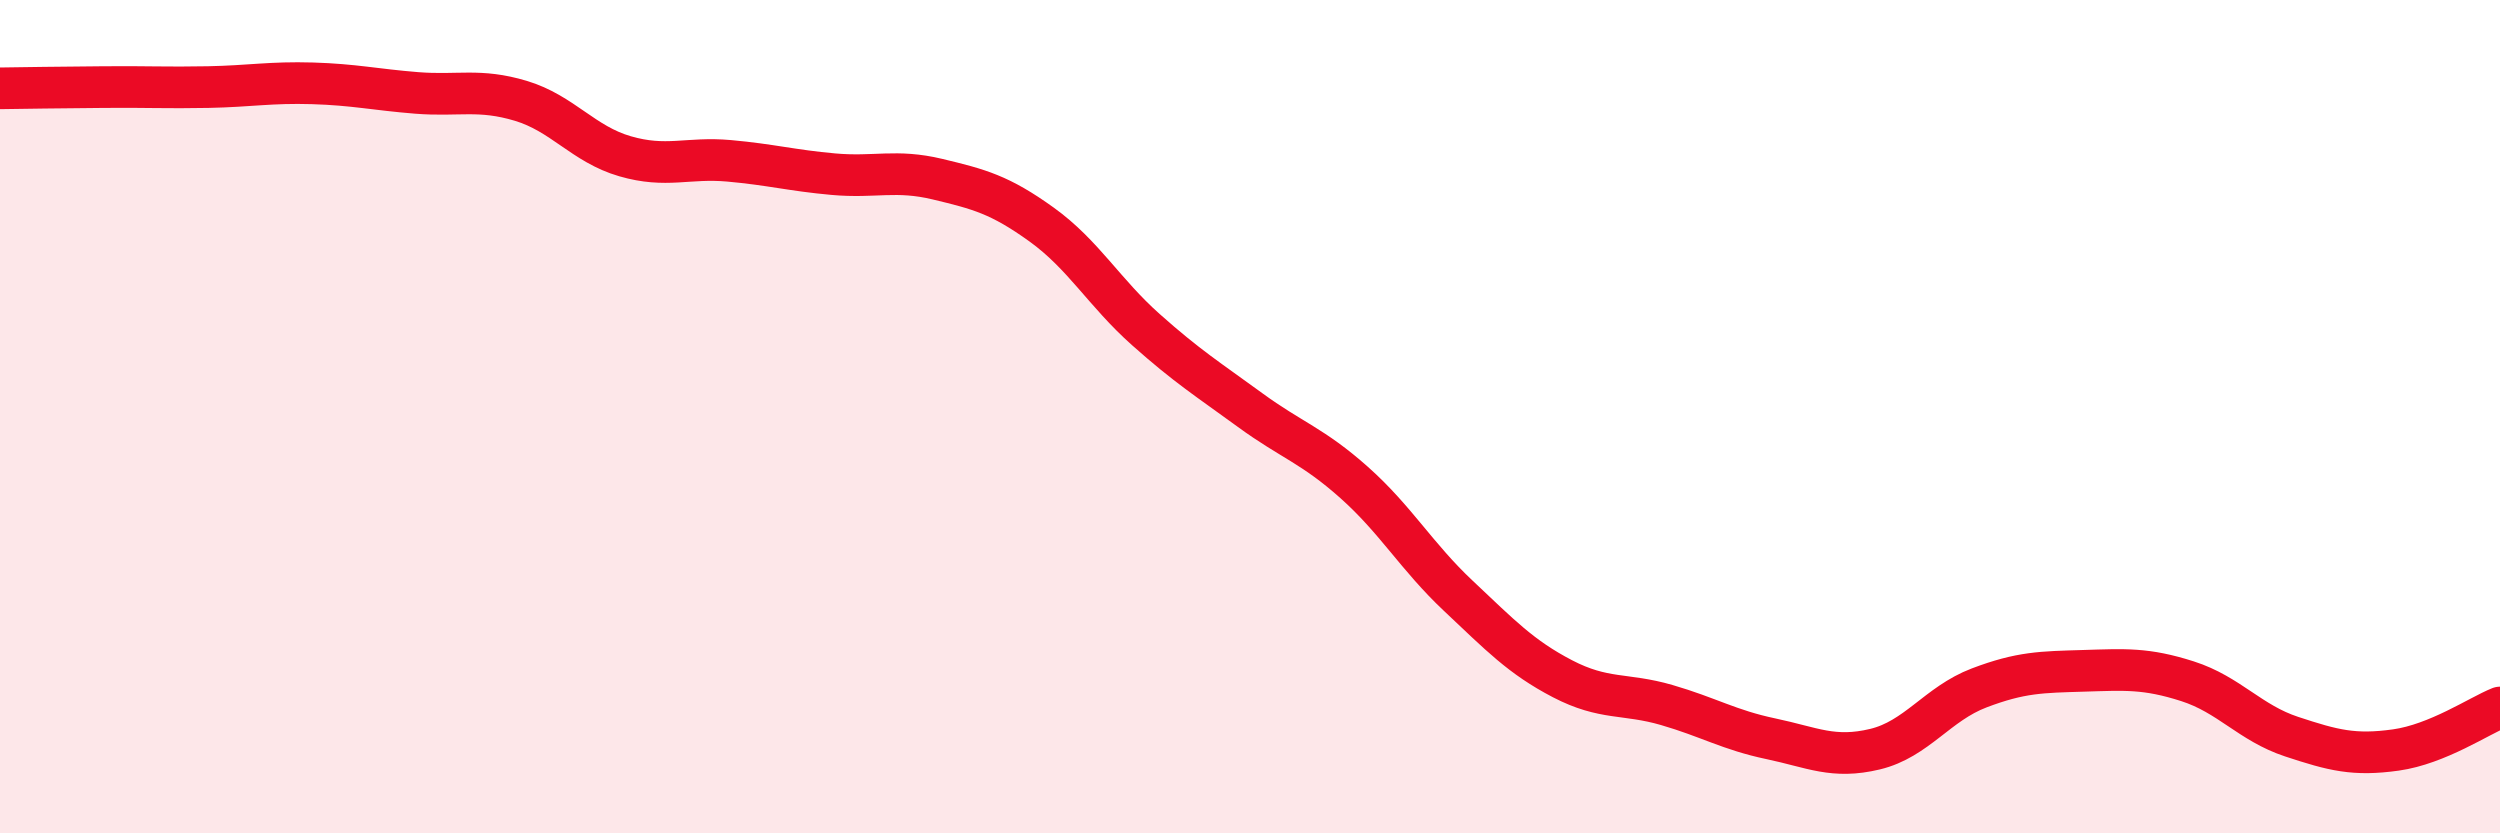 
    <svg width="60" height="20" viewBox="0 0 60 20" xmlns="http://www.w3.org/2000/svg">
      <path
        d="M 0,2.12 C 0.5,2.11 1.5,2.1 2.5,2.09 C 3.5,2.08 4,2.11 5,2.09 C 6,2.07 6.5,1.97 7.5,2 C 8.5,2.03 9,2.15 10,2.23 C 11,2.31 11.5,2.12 12.5,2.42 C 13.5,2.72 14,3.46 15,3.75 C 16,4.04 16.5,3.77 17.5,3.86 C 18.5,3.95 19,4.09 20,4.18 C 21,4.27 21.5,4.06 22.5,4.3 C 23.5,4.54 24,4.67 25,5.39 C 26,6.11 26.5,7.02 27.5,7.91 C 28.5,8.8 29,9.11 30,9.84 C 31,10.57 31.5,10.69 32.5,11.58 C 33.5,12.47 34,13.36 35,14.3 C 36,15.24 36.5,15.77 37.5,16.29 C 38.5,16.81 39,16.63 40,16.92 C 41,17.21 41.5,17.52 42.5,17.73 C 43.5,17.94 44,18.22 45,17.98 C 46,17.74 46.5,16.89 47.5,16.51 C 48.5,16.13 49,16.13 50,16.1 C 51,16.07 51.5,16.03 52.5,16.35 C 53.5,16.67 54,17.35 55,17.68 C 56,18.01 56.5,18.14 57.5,18 C 58.5,17.86 59.5,17.18 60,16.98L60 20L0 20Z"
        fill="#EB0A25"
        opacity="0.1"
        stroke-linecap="round"
        stroke-linejoin="round"
      />
      <path
        d="M 0,2.12 C 0.5,2.11 1.5,2.1 2.5,2.09 C 3.5,2.08 4,2.11 5,2.09 C 6,2.07 6.5,1.97 7.5,2 C 8.5,2.03 9,2.15 10,2.23 C 11,2.31 11.5,2.12 12.5,2.42 C 13.5,2.72 14,3.46 15,3.75 C 16,4.04 16.5,3.77 17.5,3.86 C 18.5,3.95 19,4.09 20,4.18 C 21,4.27 21.5,4.06 22.5,4.3 C 23.5,4.54 24,4.67 25,5.39 C 26,6.11 26.5,7.02 27.5,7.91 C 28.5,8.8 29,9.11 30,9.84 C 31,10.57 31.5,10.69 32.5,11.58 C 33.5,12.47 34,13.36 35,14.3 C 36,15.24 36.5,15.77 37.5,16.29 C 38.5,16.81 39,16.63 40,16.92 C 41,17.21 41.5,17.52 42.5,17.73 C 43.5,17.94 44,18.22 45,17.98 C 46,17.74 46.5,16.89 47.5,16.51 C 48.5,16.13 49,16.13 50,16.1 C 51,16.07 51.5,16.03 52.5,16.35 C 53.5,16.67 54,17.35 55,17.68 C 56,18.01 56.5,18.14 57.5,18 C 58.5,17.86 59.5,17.18 60,16.98"
        stroke="#EB0A25"
        stroke-width="1"
        fill="none"
        stroke-linecap="round"
        stroke-linejoin="round"
      />
    </svg>
  